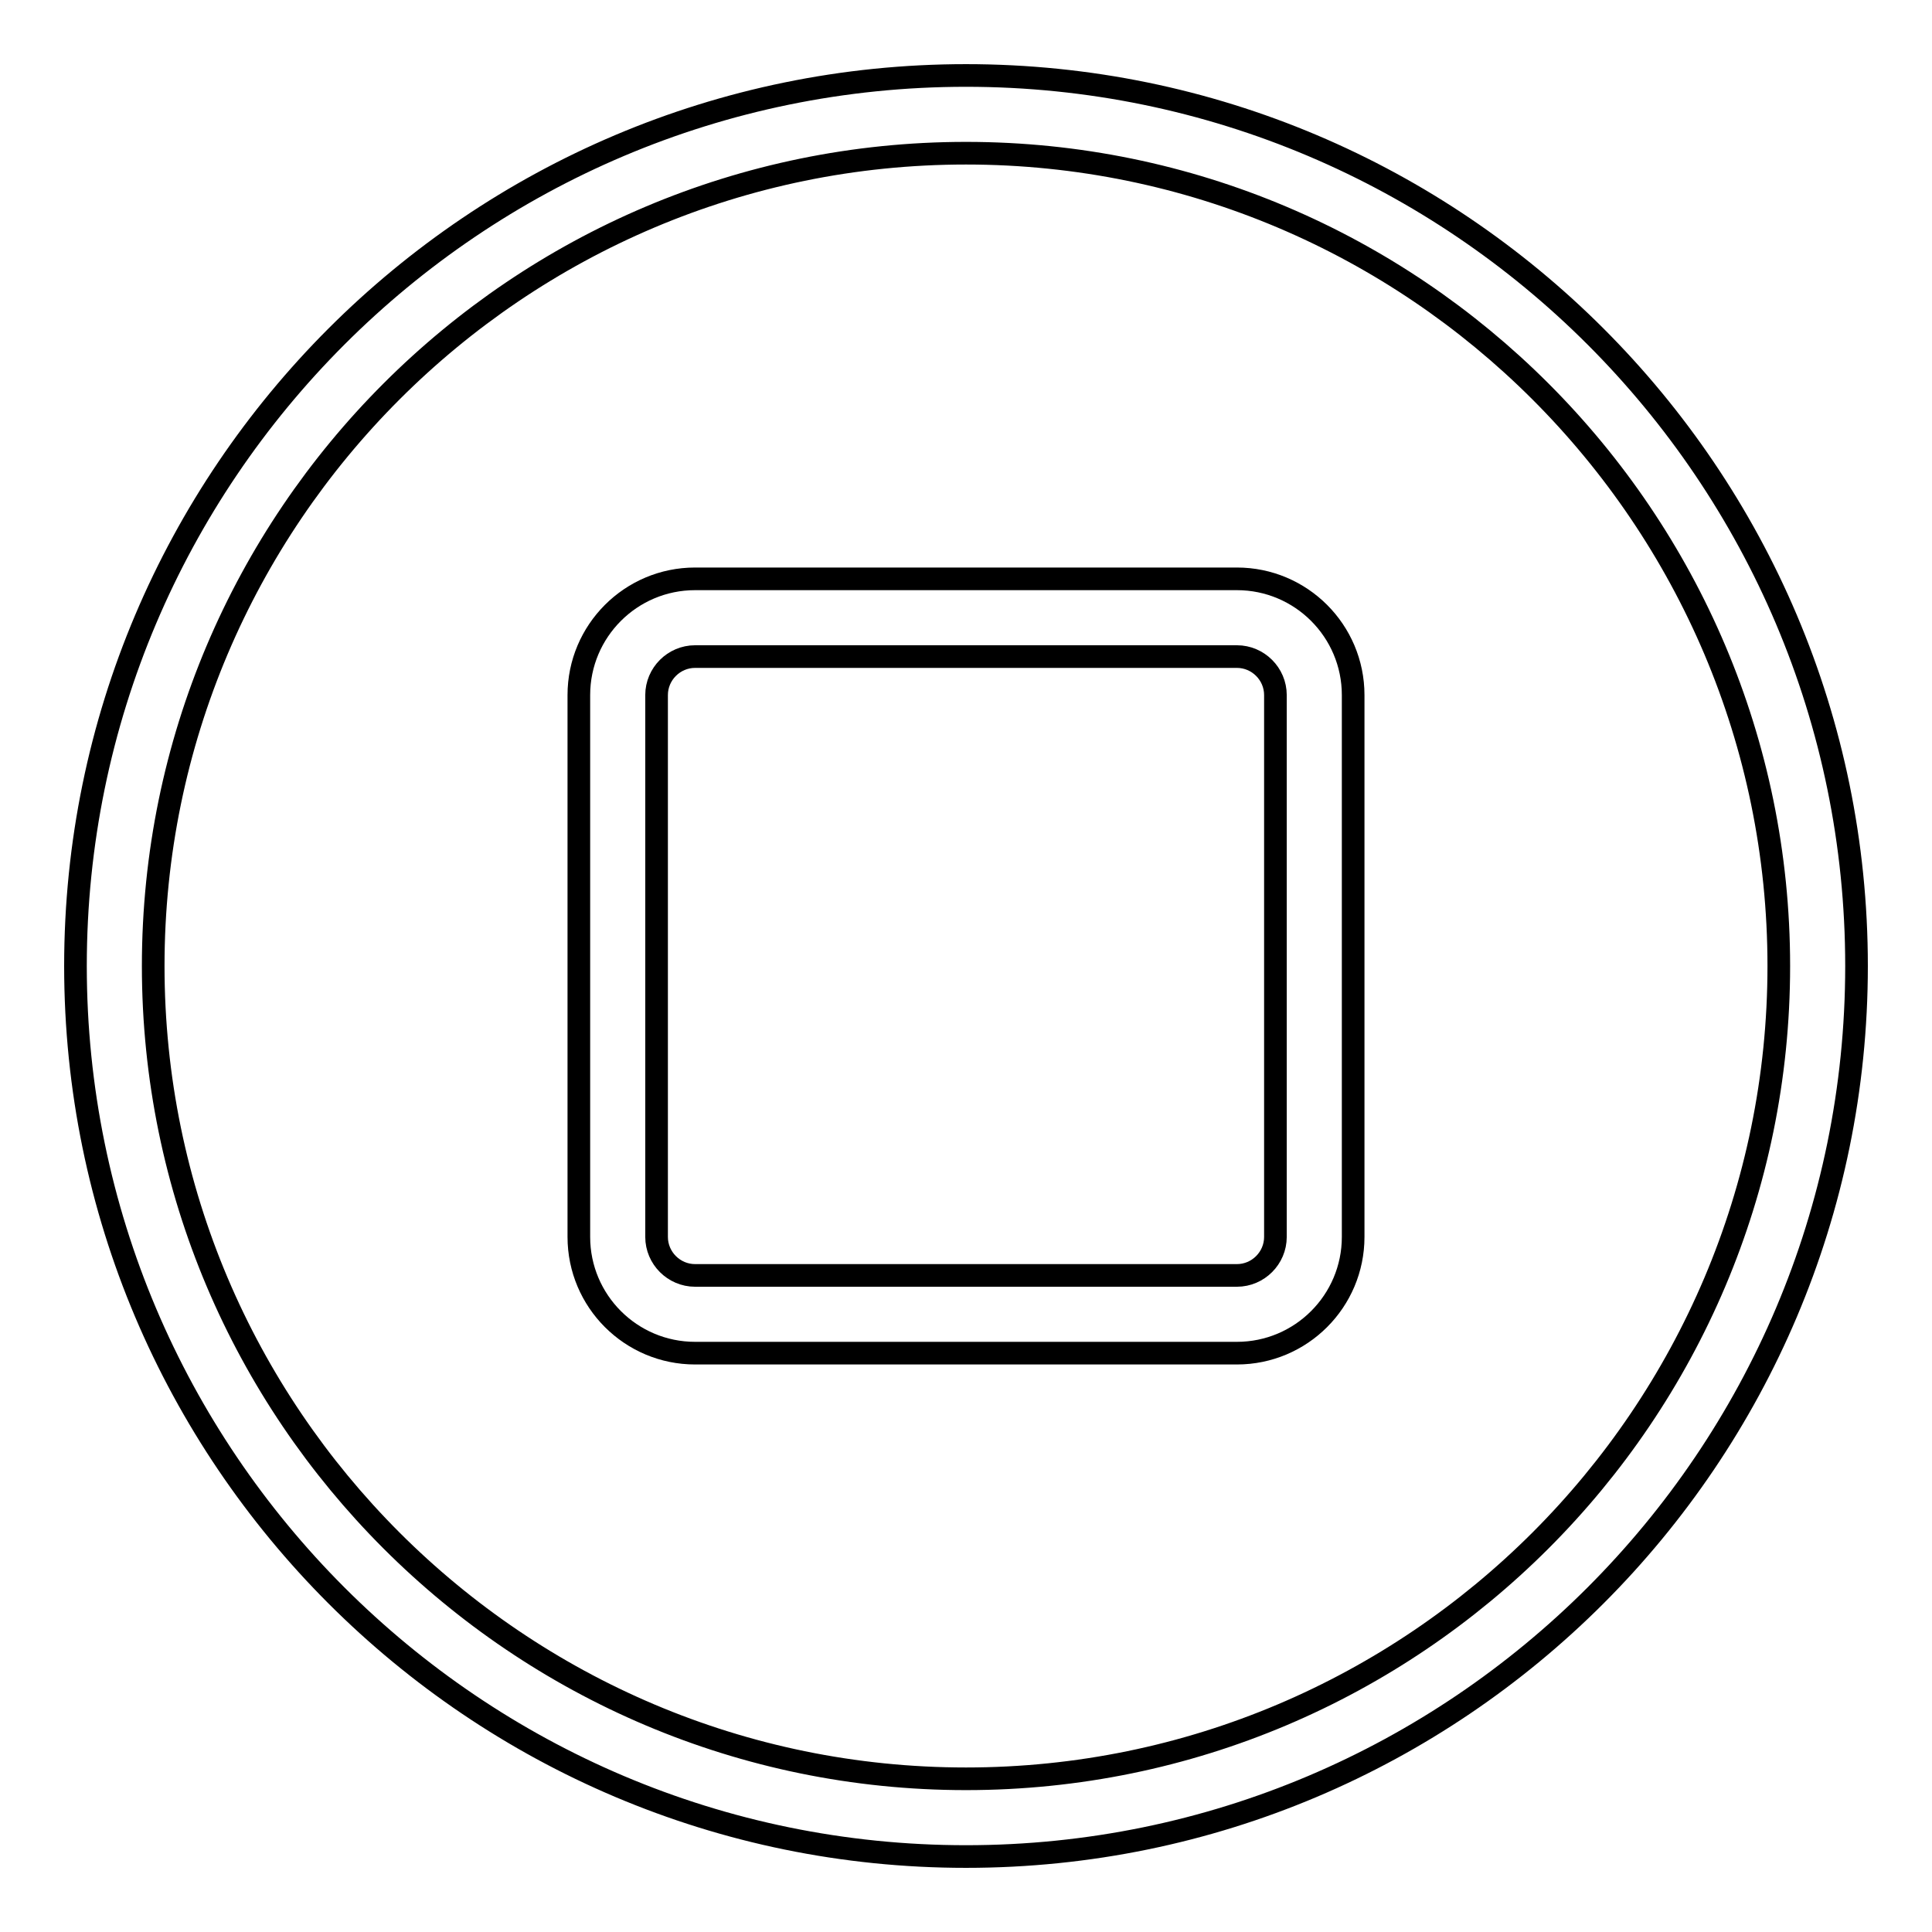 <?xml version="1.0" encoding="utf-8"?>
<!-- Svg Vector Icons : http://www.onlinewebfonts.com/icon -->
<!DOCTYPE svg PUBLIC "-//W3C//DTD SVG 1.1//EN" "http://www.w3.org/Graphics/SVG/1.1/DTD/svg11.dtd">
<svg version="1.1" xmlns="http://www.w3.org/2000/svg" xmlns:xlink="http://www.w3.org/1999/xlink" x="0px" y="0px" viewBox="0 0 256 256" enable-background="new 0 0 256 256" xml:space="preserve">
<g> <path stroke-width="3" fill-opacity="0" stroke="#000000"  d="M128,10C62.9,10,10,62.9,10,128s52.9,118,118,118s118-52.9,118-118S193.1,10,128,10z M128,235.7 c-59.4,0-107.7-48.3-107.7-107.7S68.6,20.3,128,20.3S235.7,68.6,235.7,128S187.4,235.7,128,235.7z"/> <path stroke-width="3" fill-opacity="0" stroke="#000000"  d="M163.9,76.7H92.1c-8.5,0-15.4,6.9-15.4,15.4v71.8c0,8.5,6.9,15.4,15.4,15.4h71.8c8.5,0,15.4-6.9,15.4-15.4 V92.1C179.3,83.6,172.4,76.7,163.9,76.7z M169,163.9c0,2.8-2.3,5.1-5.1,5.1H92.1c-2.8,0-5.1-2.3-5.1-5.1V92.1 c0-2.8,2.3-5.1,5.1-5.1h71.8c2.8,0,5.1,2.3,5.1,5.1L169,163.9L169,163.9z"/></g>
</svg>